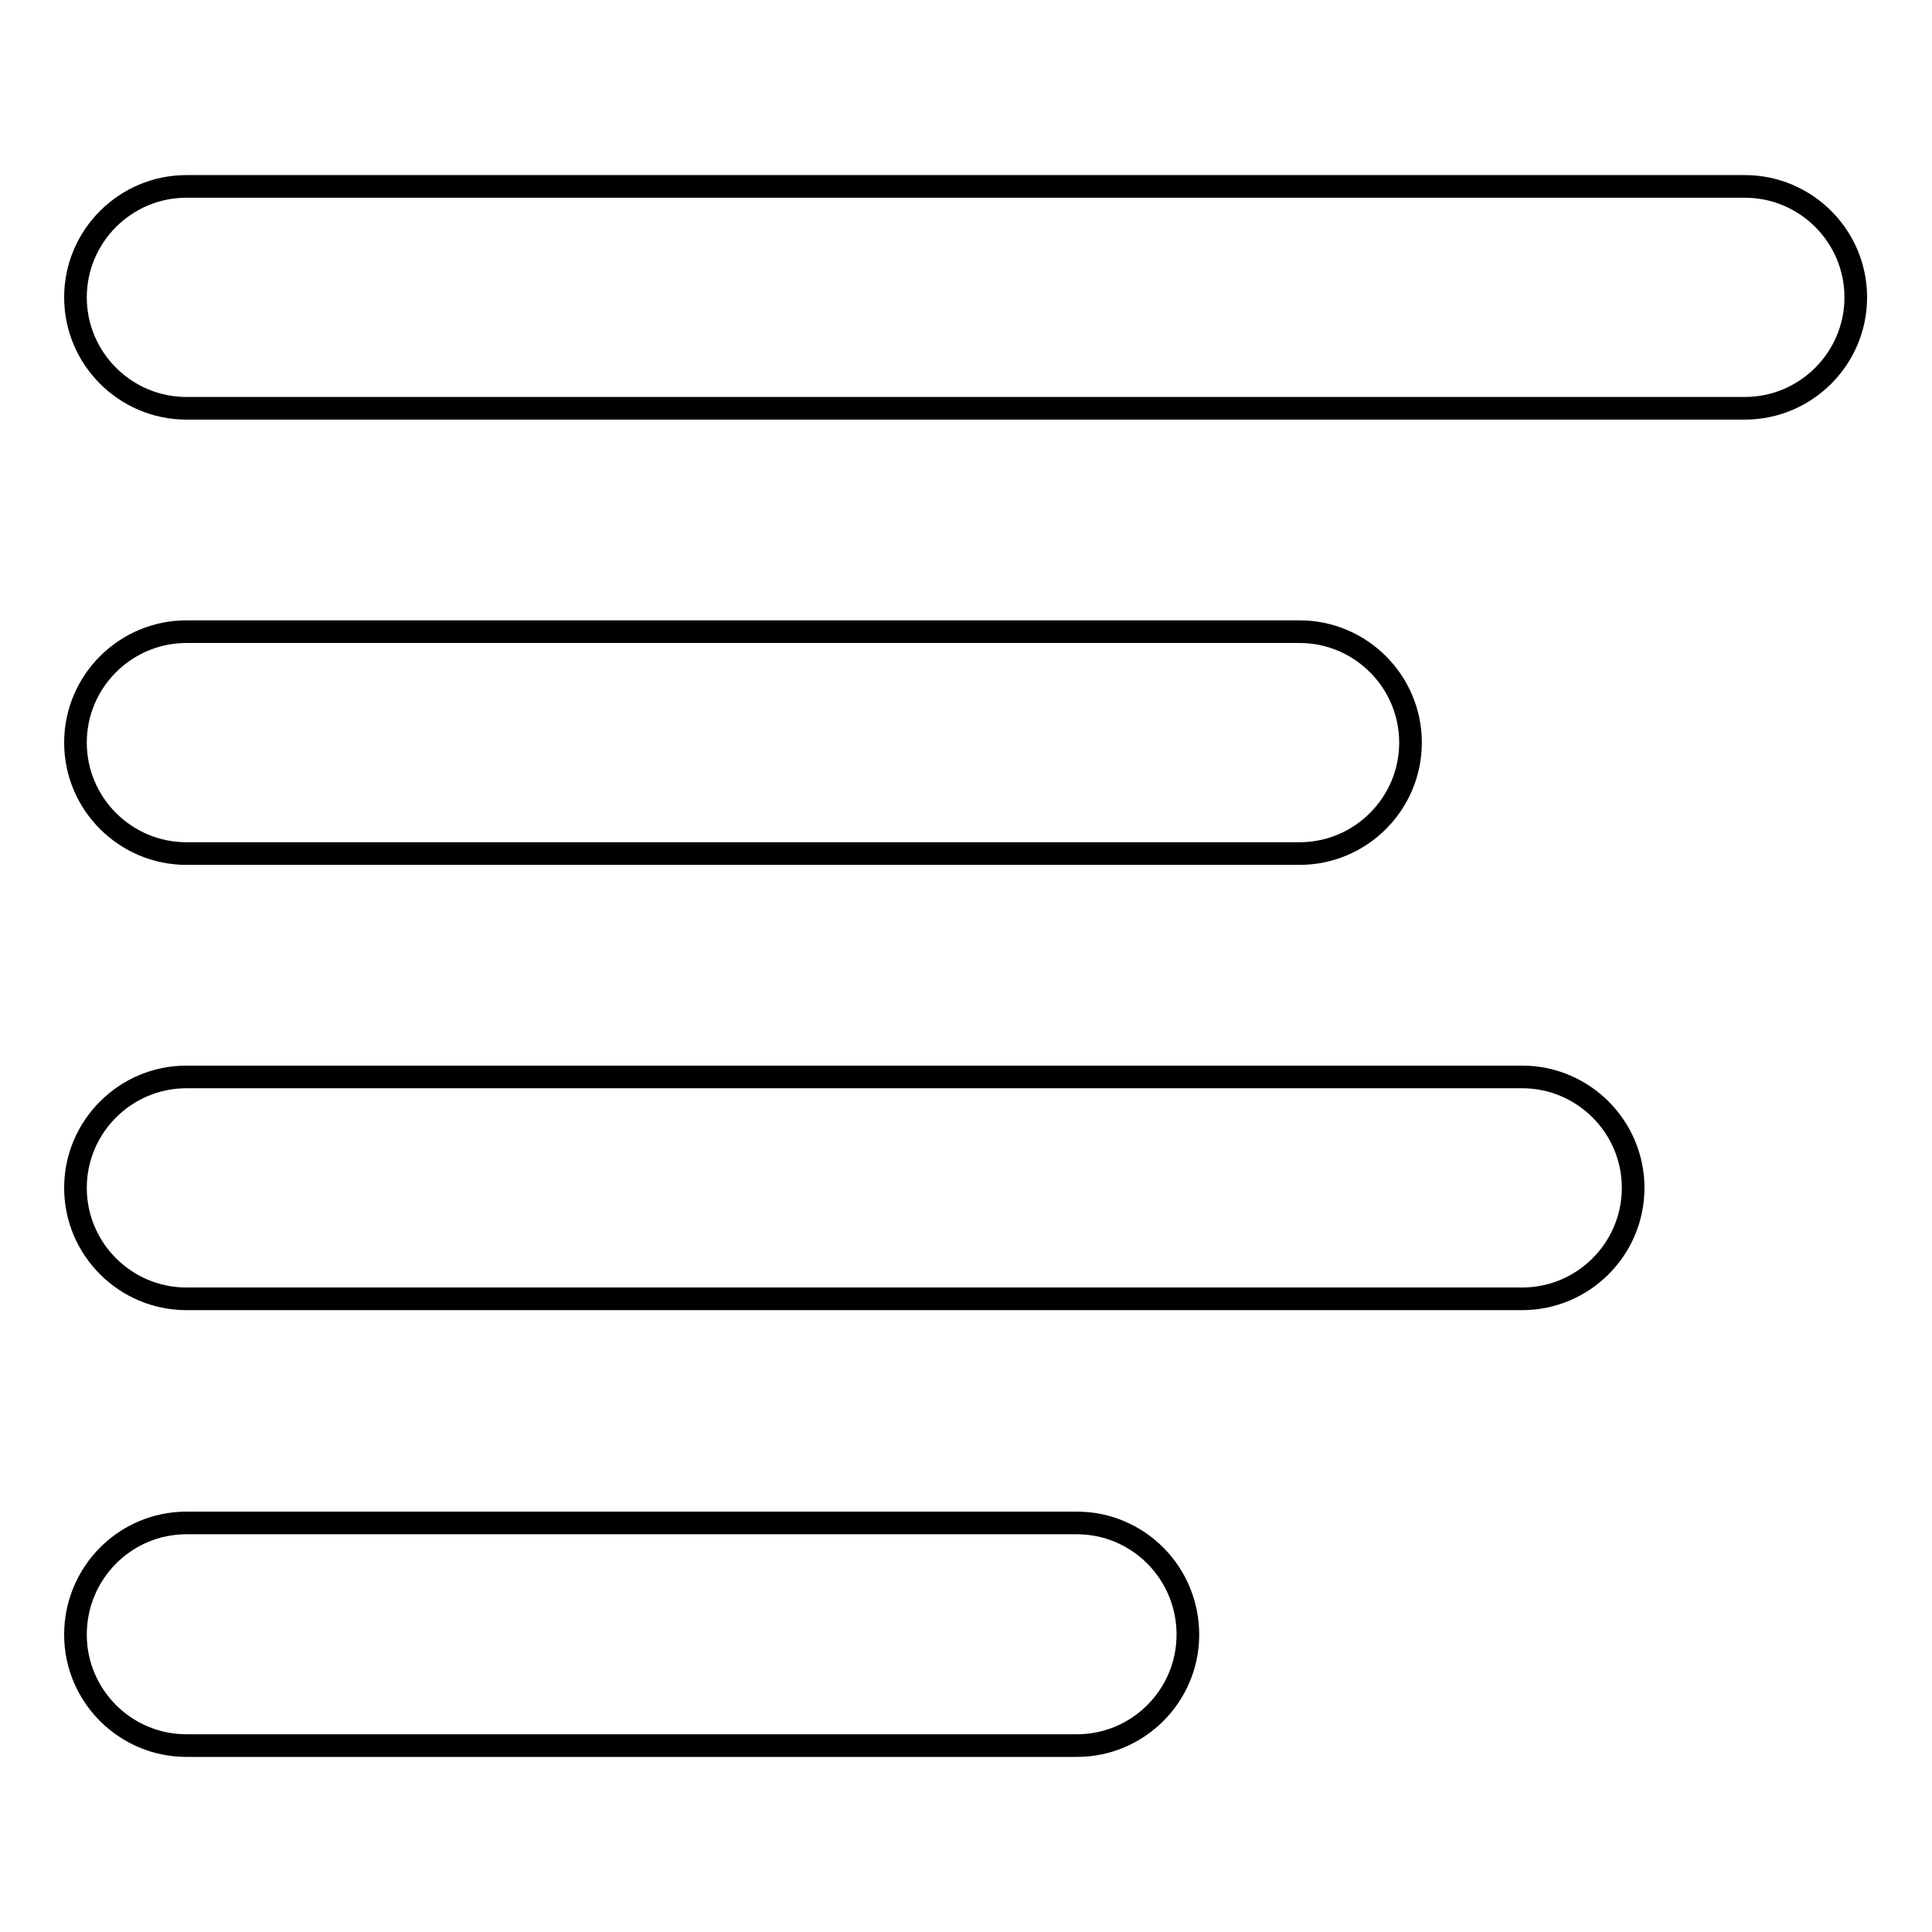 <?xml version="1.0" encoding="utf-8"?>
<!-- Svg Vector Icons : http://www.onlinewebfonts.com/icon -->
<!DOCTYPE svg PUBLIC "-//W3C//DTD SVG 1.1//EN" "http://www.w3.org/Graphics/SVG/1.1/DTD/svg11.dtd">
<svg version="1.1" xmlns="http://www.w3.org/2000/svg" xmlns:xlink="http://www.w3.org/1999/xlink" x="0px" y="0px" viewBox="0 0 256 256" enable-background="new 0 0 256 256" xml:space="preserve">
<g><g><path stroke-width="3" fill-opacity="0" stroke="#000000"  d="M24.7,24.7h206.5c8.1,0,14.7,6.6,14.7,14.7c0,8.1-6.6,14.7-14.7,14.7H24.7c-8.1,0-14.7-6.6-14.7-14.7C10,31.3,16.6,24.7,24.7,24.7z"/><path stroke-width="3" fill-opacity="0" stroke="#000000"  d="M24.7,201.8h118c8.1,0,14.7,6.6,14.7,14.8c0,8.1-6.6,14.7-14.7,14.7h-118c-8.1,0-14.7-6.6-14.7-14.7C10,208.4,16.6,201.8,24.7,201.8z"/><path stroke-width="3" fill-opacity="0" stroke="#000000"  d="M24.7,83.7h147.5c8.1,0,14.7,6.6,14.7,14.7c0,8.1-6.6,14.7-14.7,14.7H24.7c-8.1,0-14.7-6.6-14.7-14.7C10,90.3,16.6,83.7,24.7,83.7z"/><path stroke-width="3" fill-opacity="0" stroke="#000000"  d="M24.7,142.7h177c8.1,0,14.7,6.6,14.7,14.7c0,8.1-6.6,14.7-14.7,14.7h-177c-8.1,0-14.7-6.6-14.7-14.7C10,149.3,16.6,142.7,24.7,142.7z"/></g></g>
</svg>
